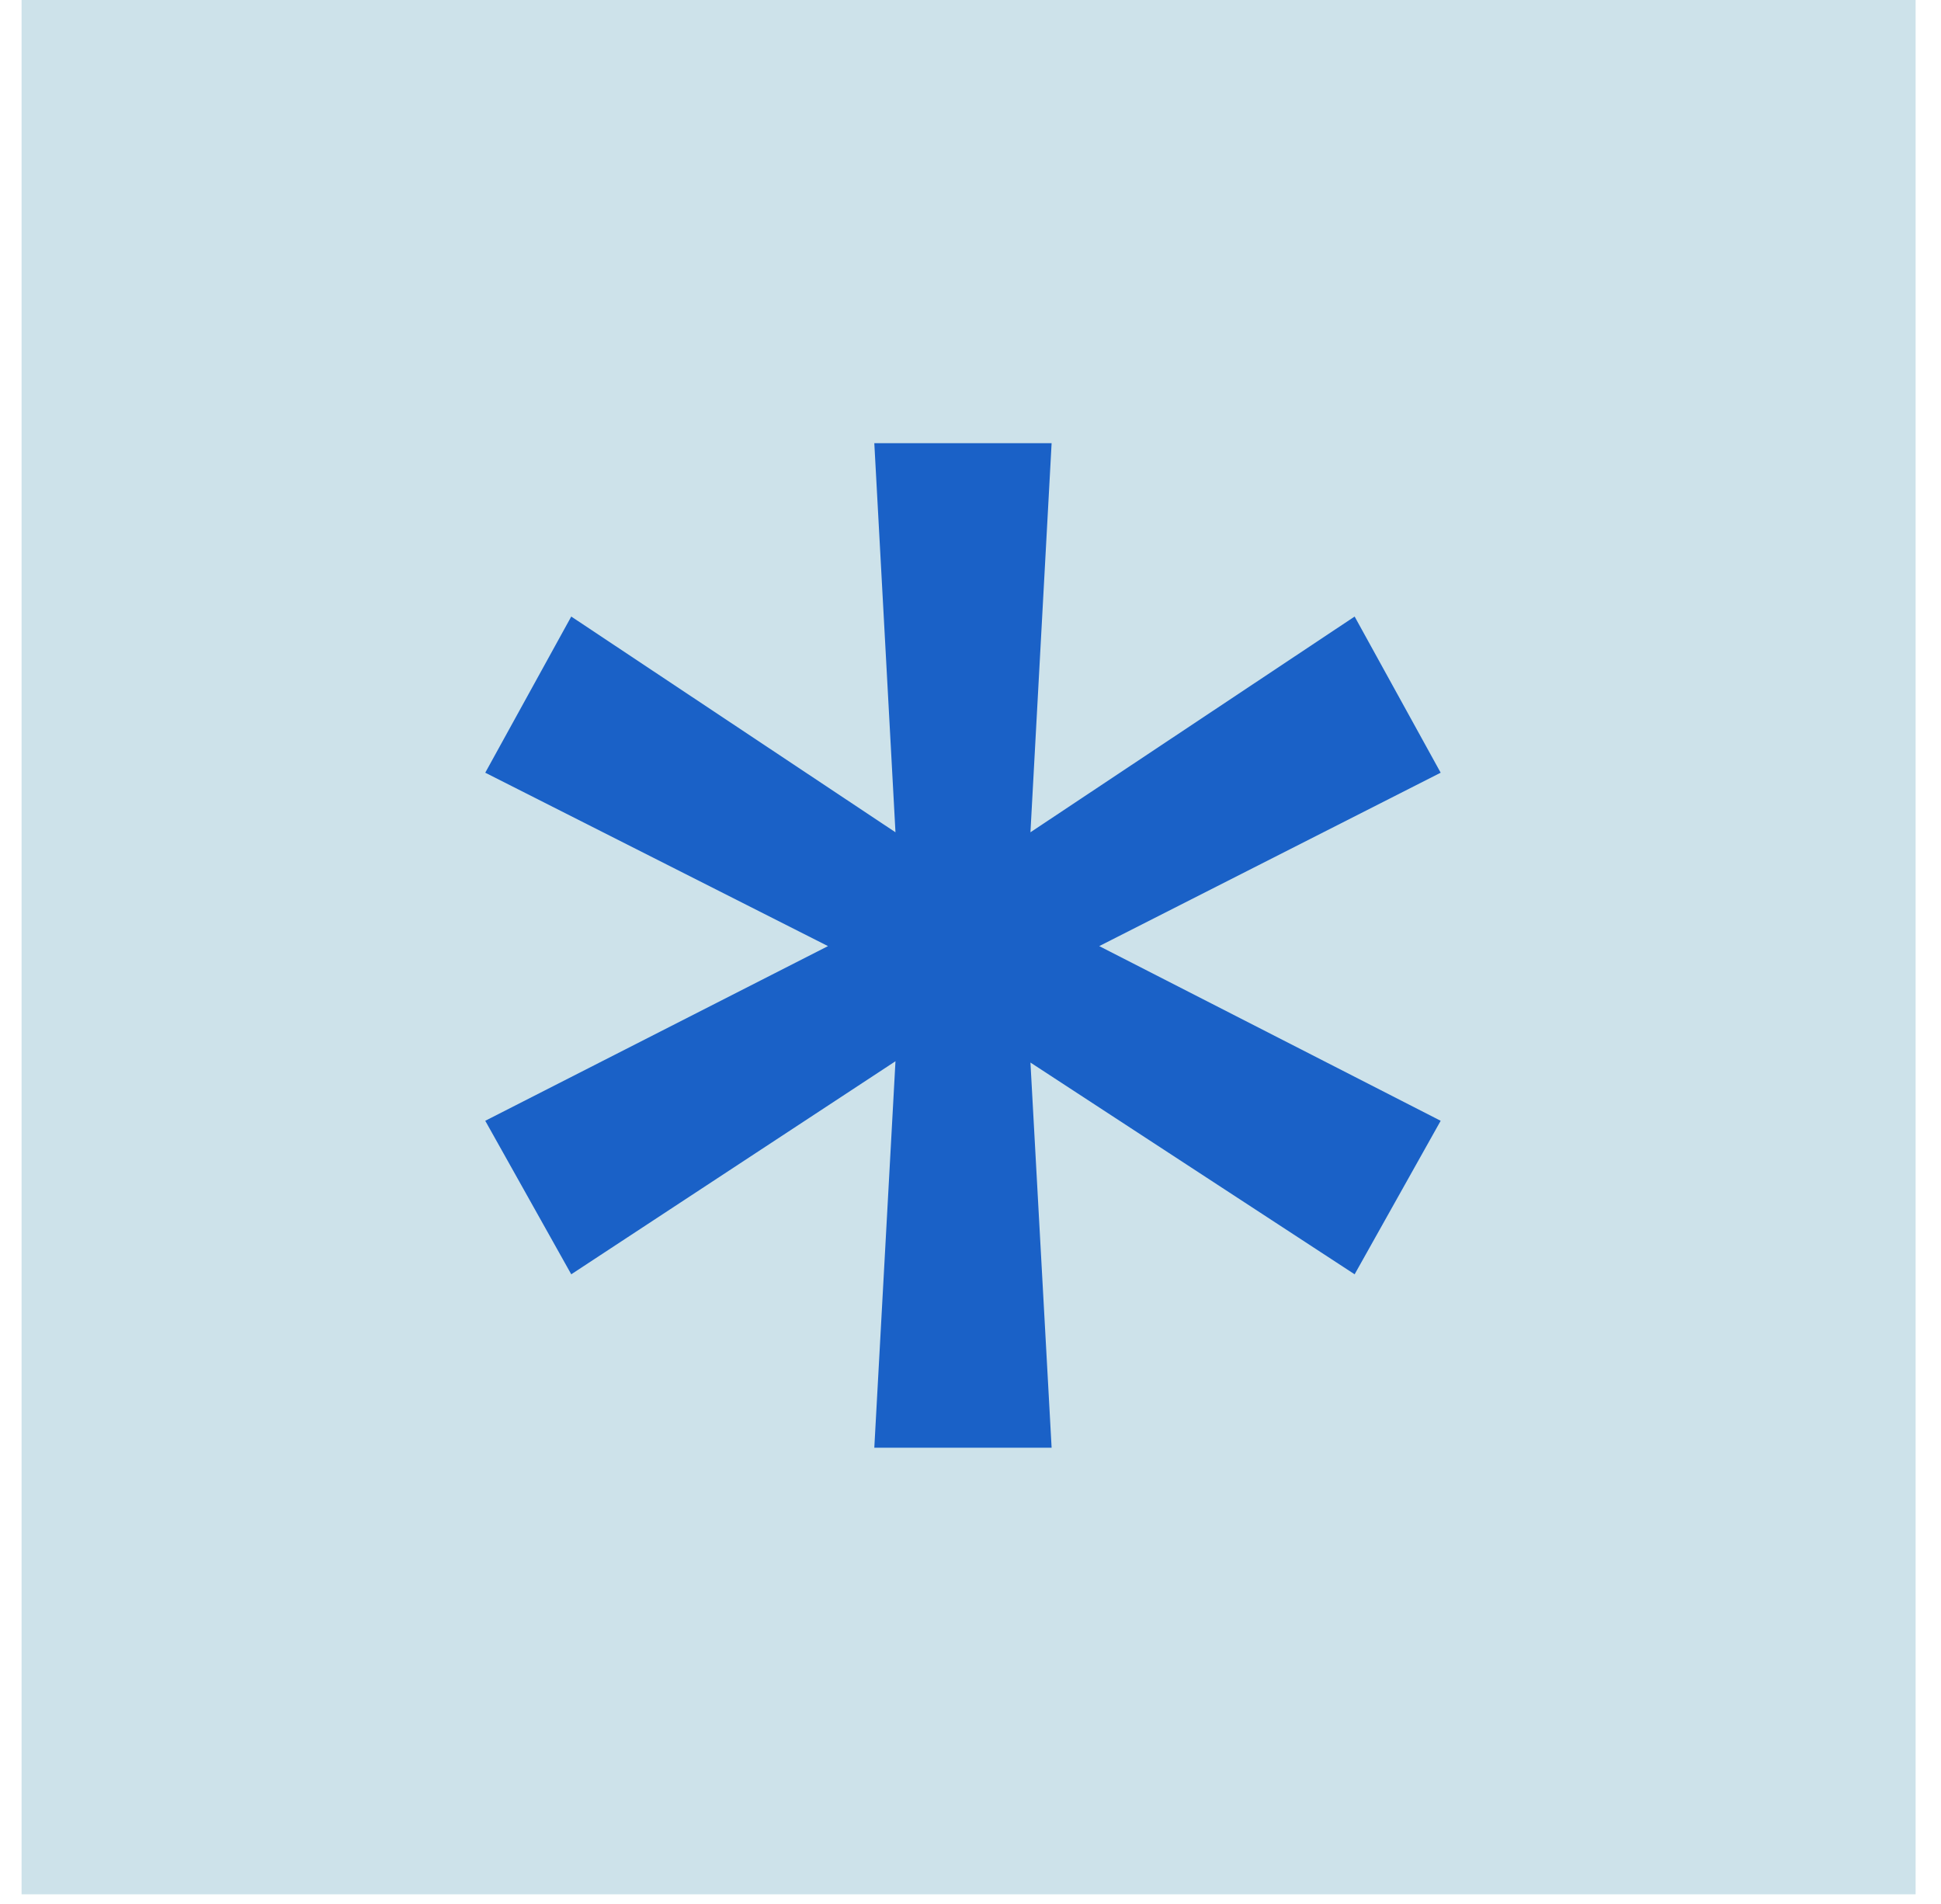 <?xml version="1.0" encoding="UTF-8"?> <svg xmlns="http://www.w3.org/2000/svg" width="52" height="51" viewBox="0 0 52 51" fill="none"> <rect width="50.742" height="50.742" transform="translate(0.578)" fill="#CDE2EA"></rect> <path d="M36.291 34.134L27.606 28.462L28.173 38.779H23.423L23.99 28.427L15.304 34.134L13 30.022L22.182 25.343L13 20.698L15.304 16.515L23.99 22.294L23.423 11.871H28.173L27.606 22.294L36.291 16.515L38.596 20.698L29.449 25.343L38.596 30.022L36.291 34.134Z" fill="#1A61C7"></path> </svg> 